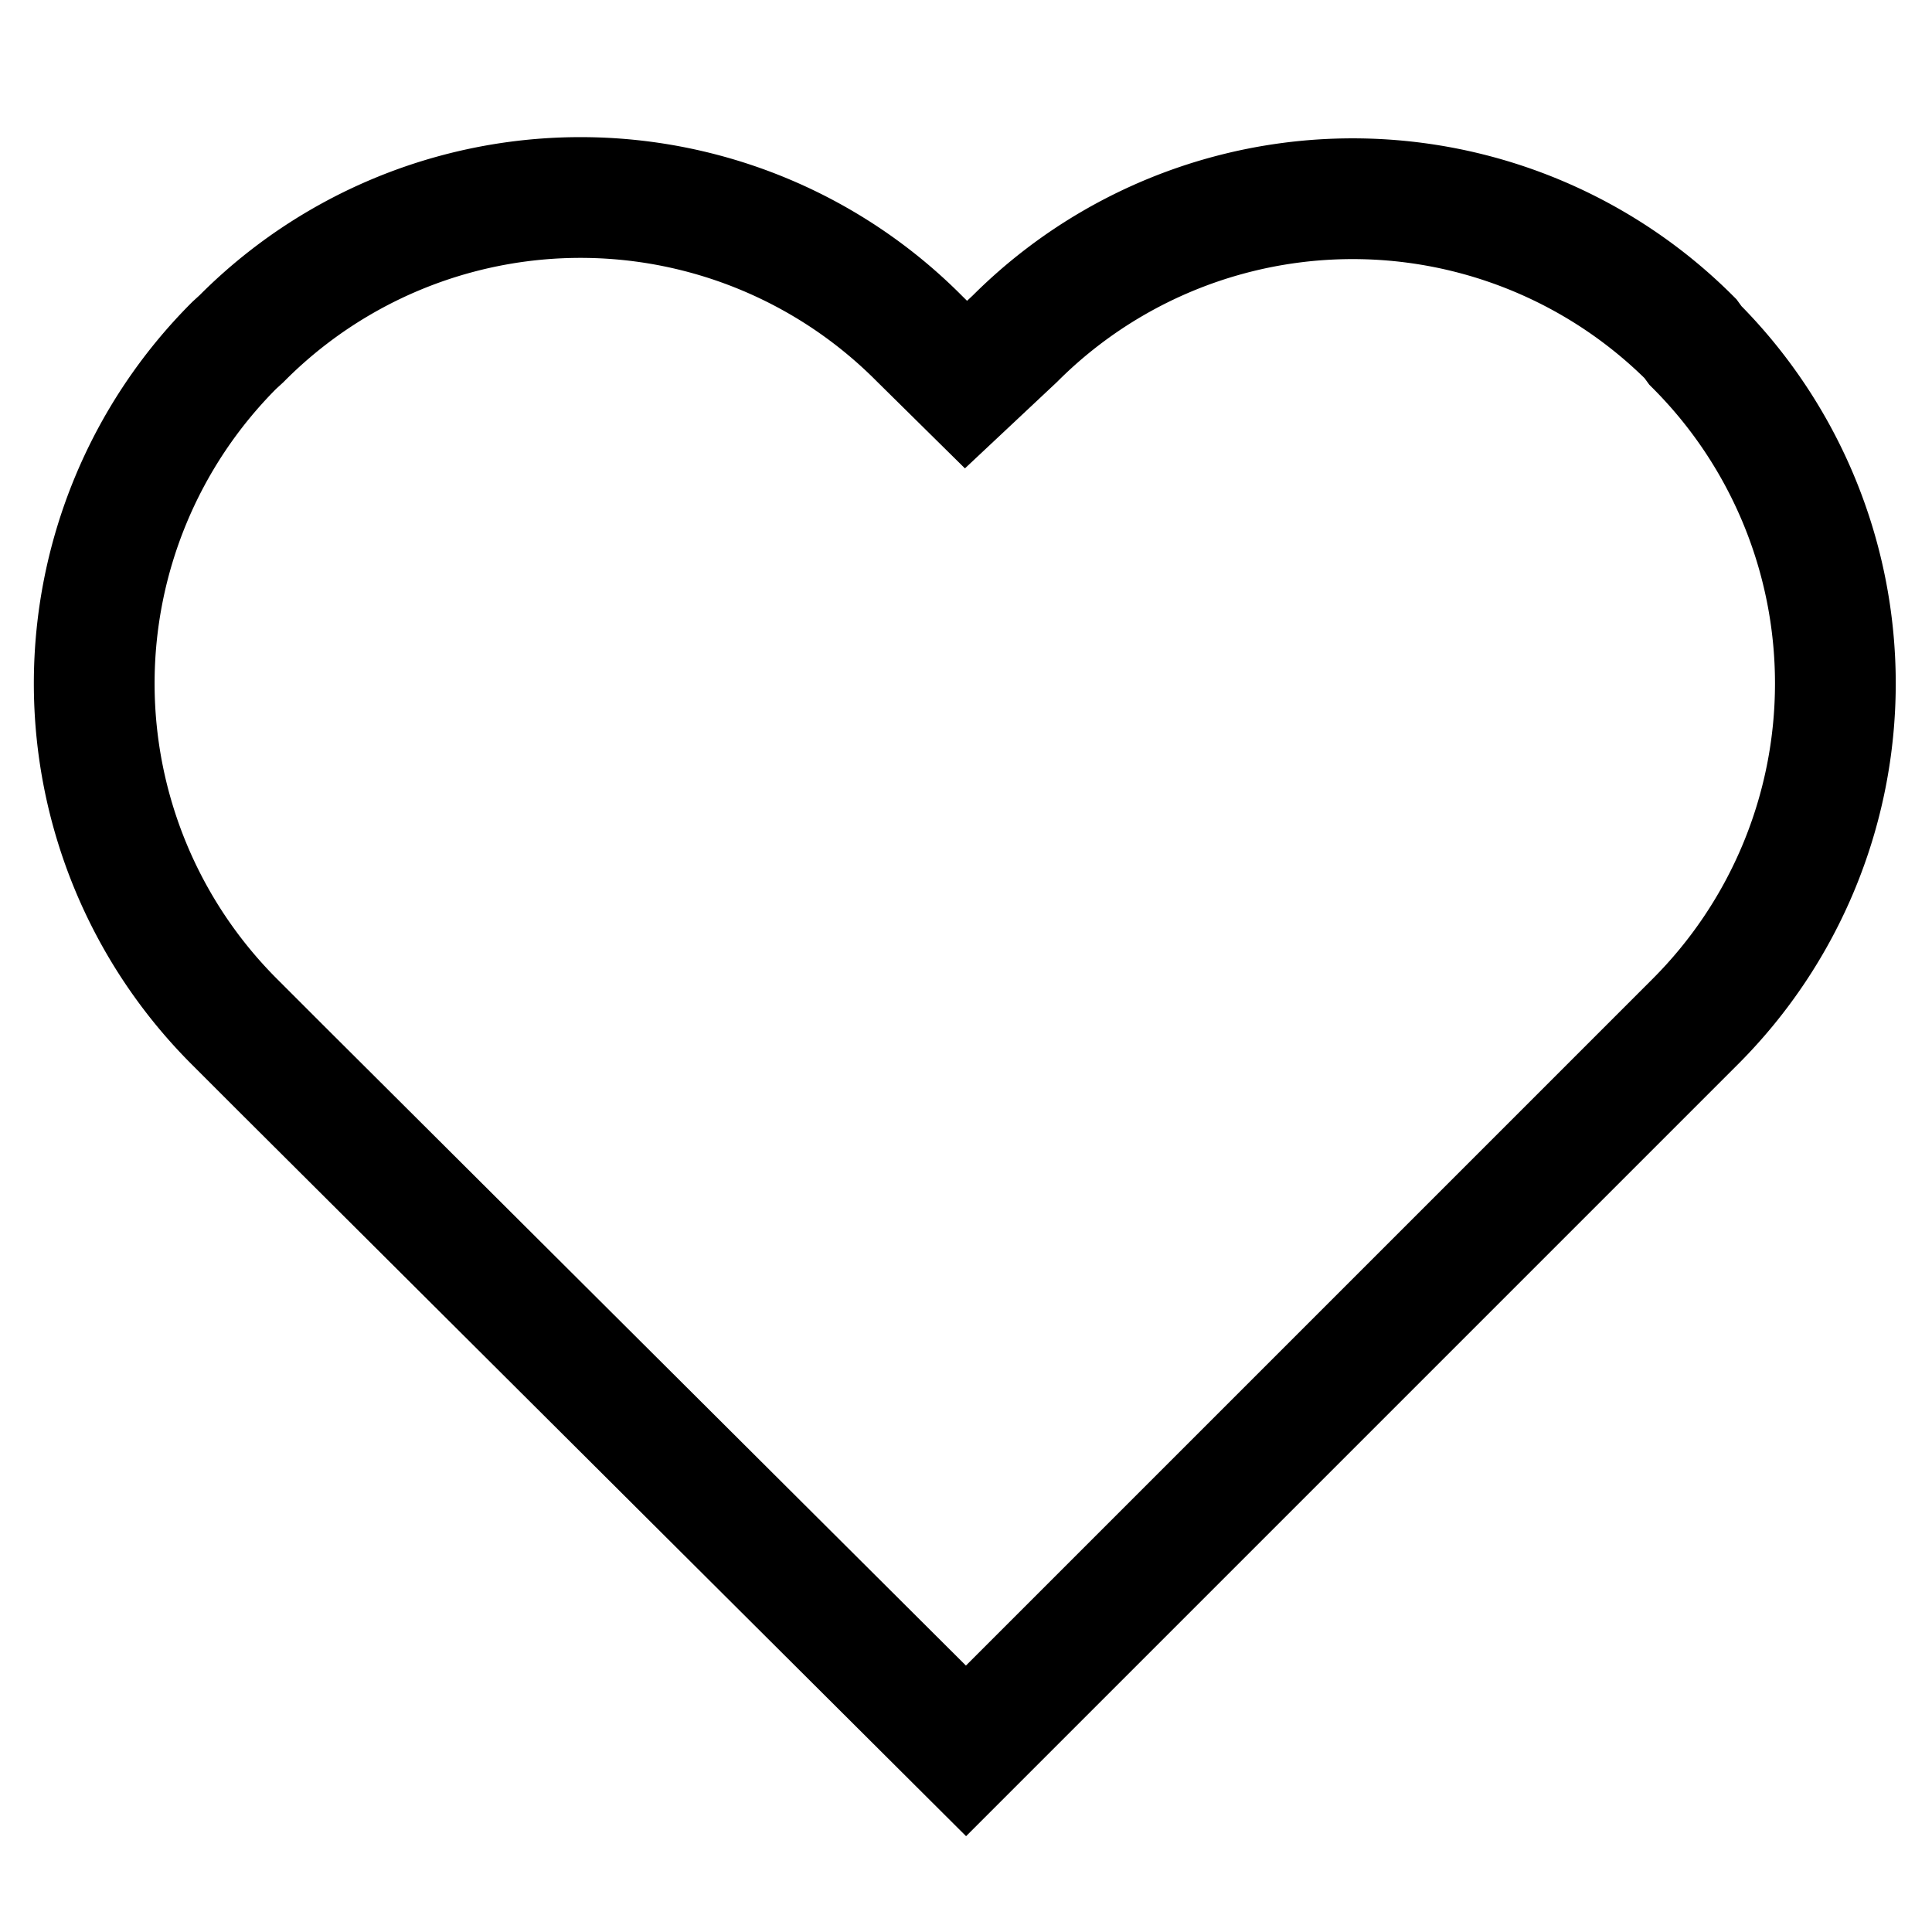 <svg viewBox="0 0 32 32" xmlns="http://www.w3.org/2000/svg"><defs><style>.cls-1{fill:none;stroke:#000;stroke-miterlimit:10;stroke-width:2px;}</style></defs><g id="heart"><path d="M28.08,5.72,28,5.61a7.91,7.91,0,0,0-11.19,0L16,6.37l-.77-.76A7.91,7.91,0,0,0,4,5.61l-.12.11a7.92,7.92,0,0,0,0,11.2l.77.77L16,29,27.31,17.69l.77-.77A7.92,7.92,0,0,0,28.08,5.72Z" class="cls-1"></path></g></svg>